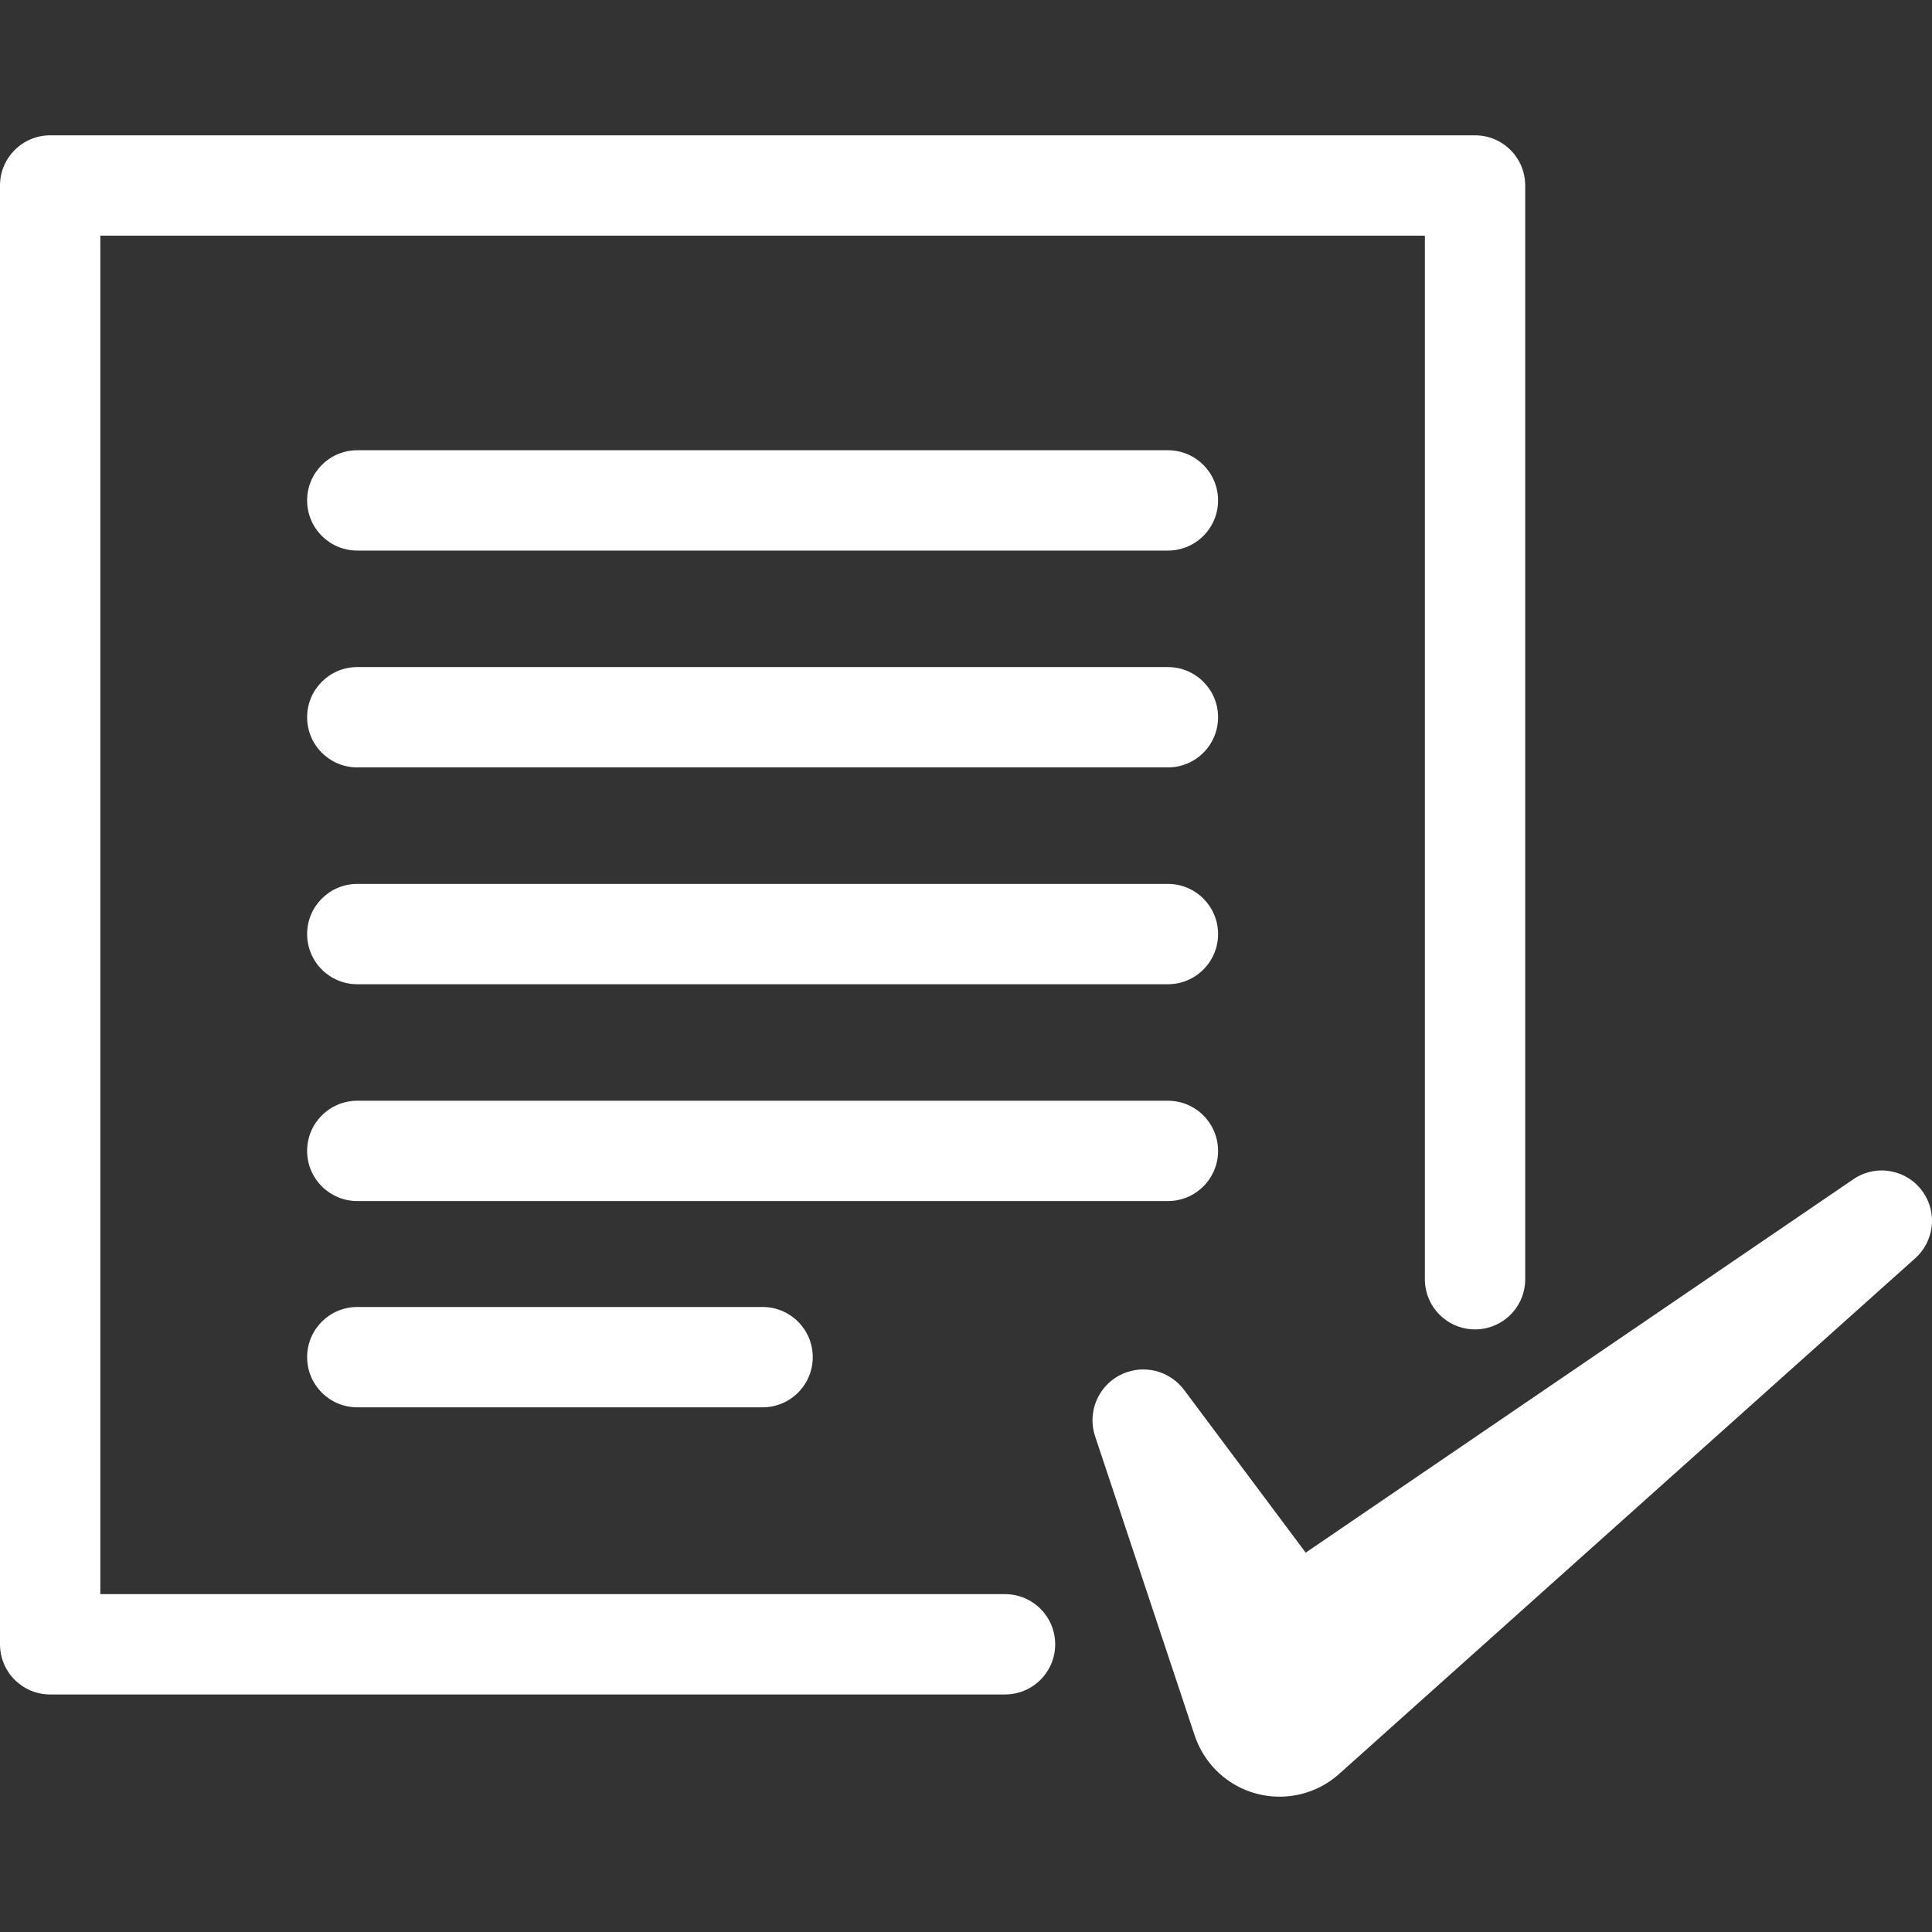 <?xml version='1.0' encoding='iso-8859-1'?>
<!DOCTYPE svg PUBLIC '-//W3C//DTD SVG 1.1//EN' 'http://www.w3.org/Graphics/SVG/1.1/DTD/svg11.dtd'>
<svg version="1.1" xmlns="http://www.w3.org/2000/svg" viewBox="0 0 231.087 231.087" xmlns:xlink="http://www.w3.org/1999/xlink" enable-background="new 0 0 231.087 231.087">
  <rect x="0" y="0" width="231.087" height="231.087" fill="#333333" stroke="none"/>
  <g style="fill: white;">
    <path d="m230.042,142.627c-1.871-2.744-5.612-3.452-8.355-1.581l-65.513,44.667-14.55-19.473c-1.526-2.036-4.241-2.977-6.788-2.129-3.185,1.06-4.908,4.501-3.848,7.686l11.908,35.785c0.45,1.33 1.184,2.645 2.18,3.757 3.94,4.401 10.702,4.776 15.104,0.836l.777-.695 68.129-60.985c2.216-1.981 2.676-5.346 0.956-7.868z"/>
    <path d="m120.211,190.676h-108.211v-162.49h158.43v124.823c0,3.313 2.687,6 6,6s6-2.687 6-6v-130.823c0-3.313-2.687-6-6-6h-170.43c-3.313,0-6,2.687-6,6v174.49c0,3.313 2.687,6 6,6h114.211c3.313,0 6-2.687 6-6 0-3.314-2.687-6-6-6z"/>
    <path d="m139.694,53.855h-96.959c-3.313,0-6,2.687-6,6s2.687,6 6,6h96.959c3.313,0 6-2.687 6-6s-2.686-6-6-6z"/>
    <path d="m139.694,79.79h-96.959c-3.313,0-6,2.687-6,6s2.687,6 6,6h96.959c3.313,0 6-2.687 6-6s-2.686-6-6-6z"/>
    <path d="m139.694,105.725h-96.959c-3.313,0-6,2.687-6,6s2.687,6 6,6h96.959c3.313,0 6-2.687 6-6s-2.686-6-6-6z"/>
    <path d="m145.694,137.659c0-3.313-2.687-6-6-6h-96.959c-3.313,0-6,2.687-6,6s2.687,6 6,6h96.959c3.314,0 6-2.686 6-6z"/>
    <path d="M42.735,156.329c-3.313,0-6,2.687-6,6s2.687,6,6,6h48.479c3.313,0,6-2.687,6-6s-2.687-6-6-6H42.735z"/>
  </g>
</svg>
